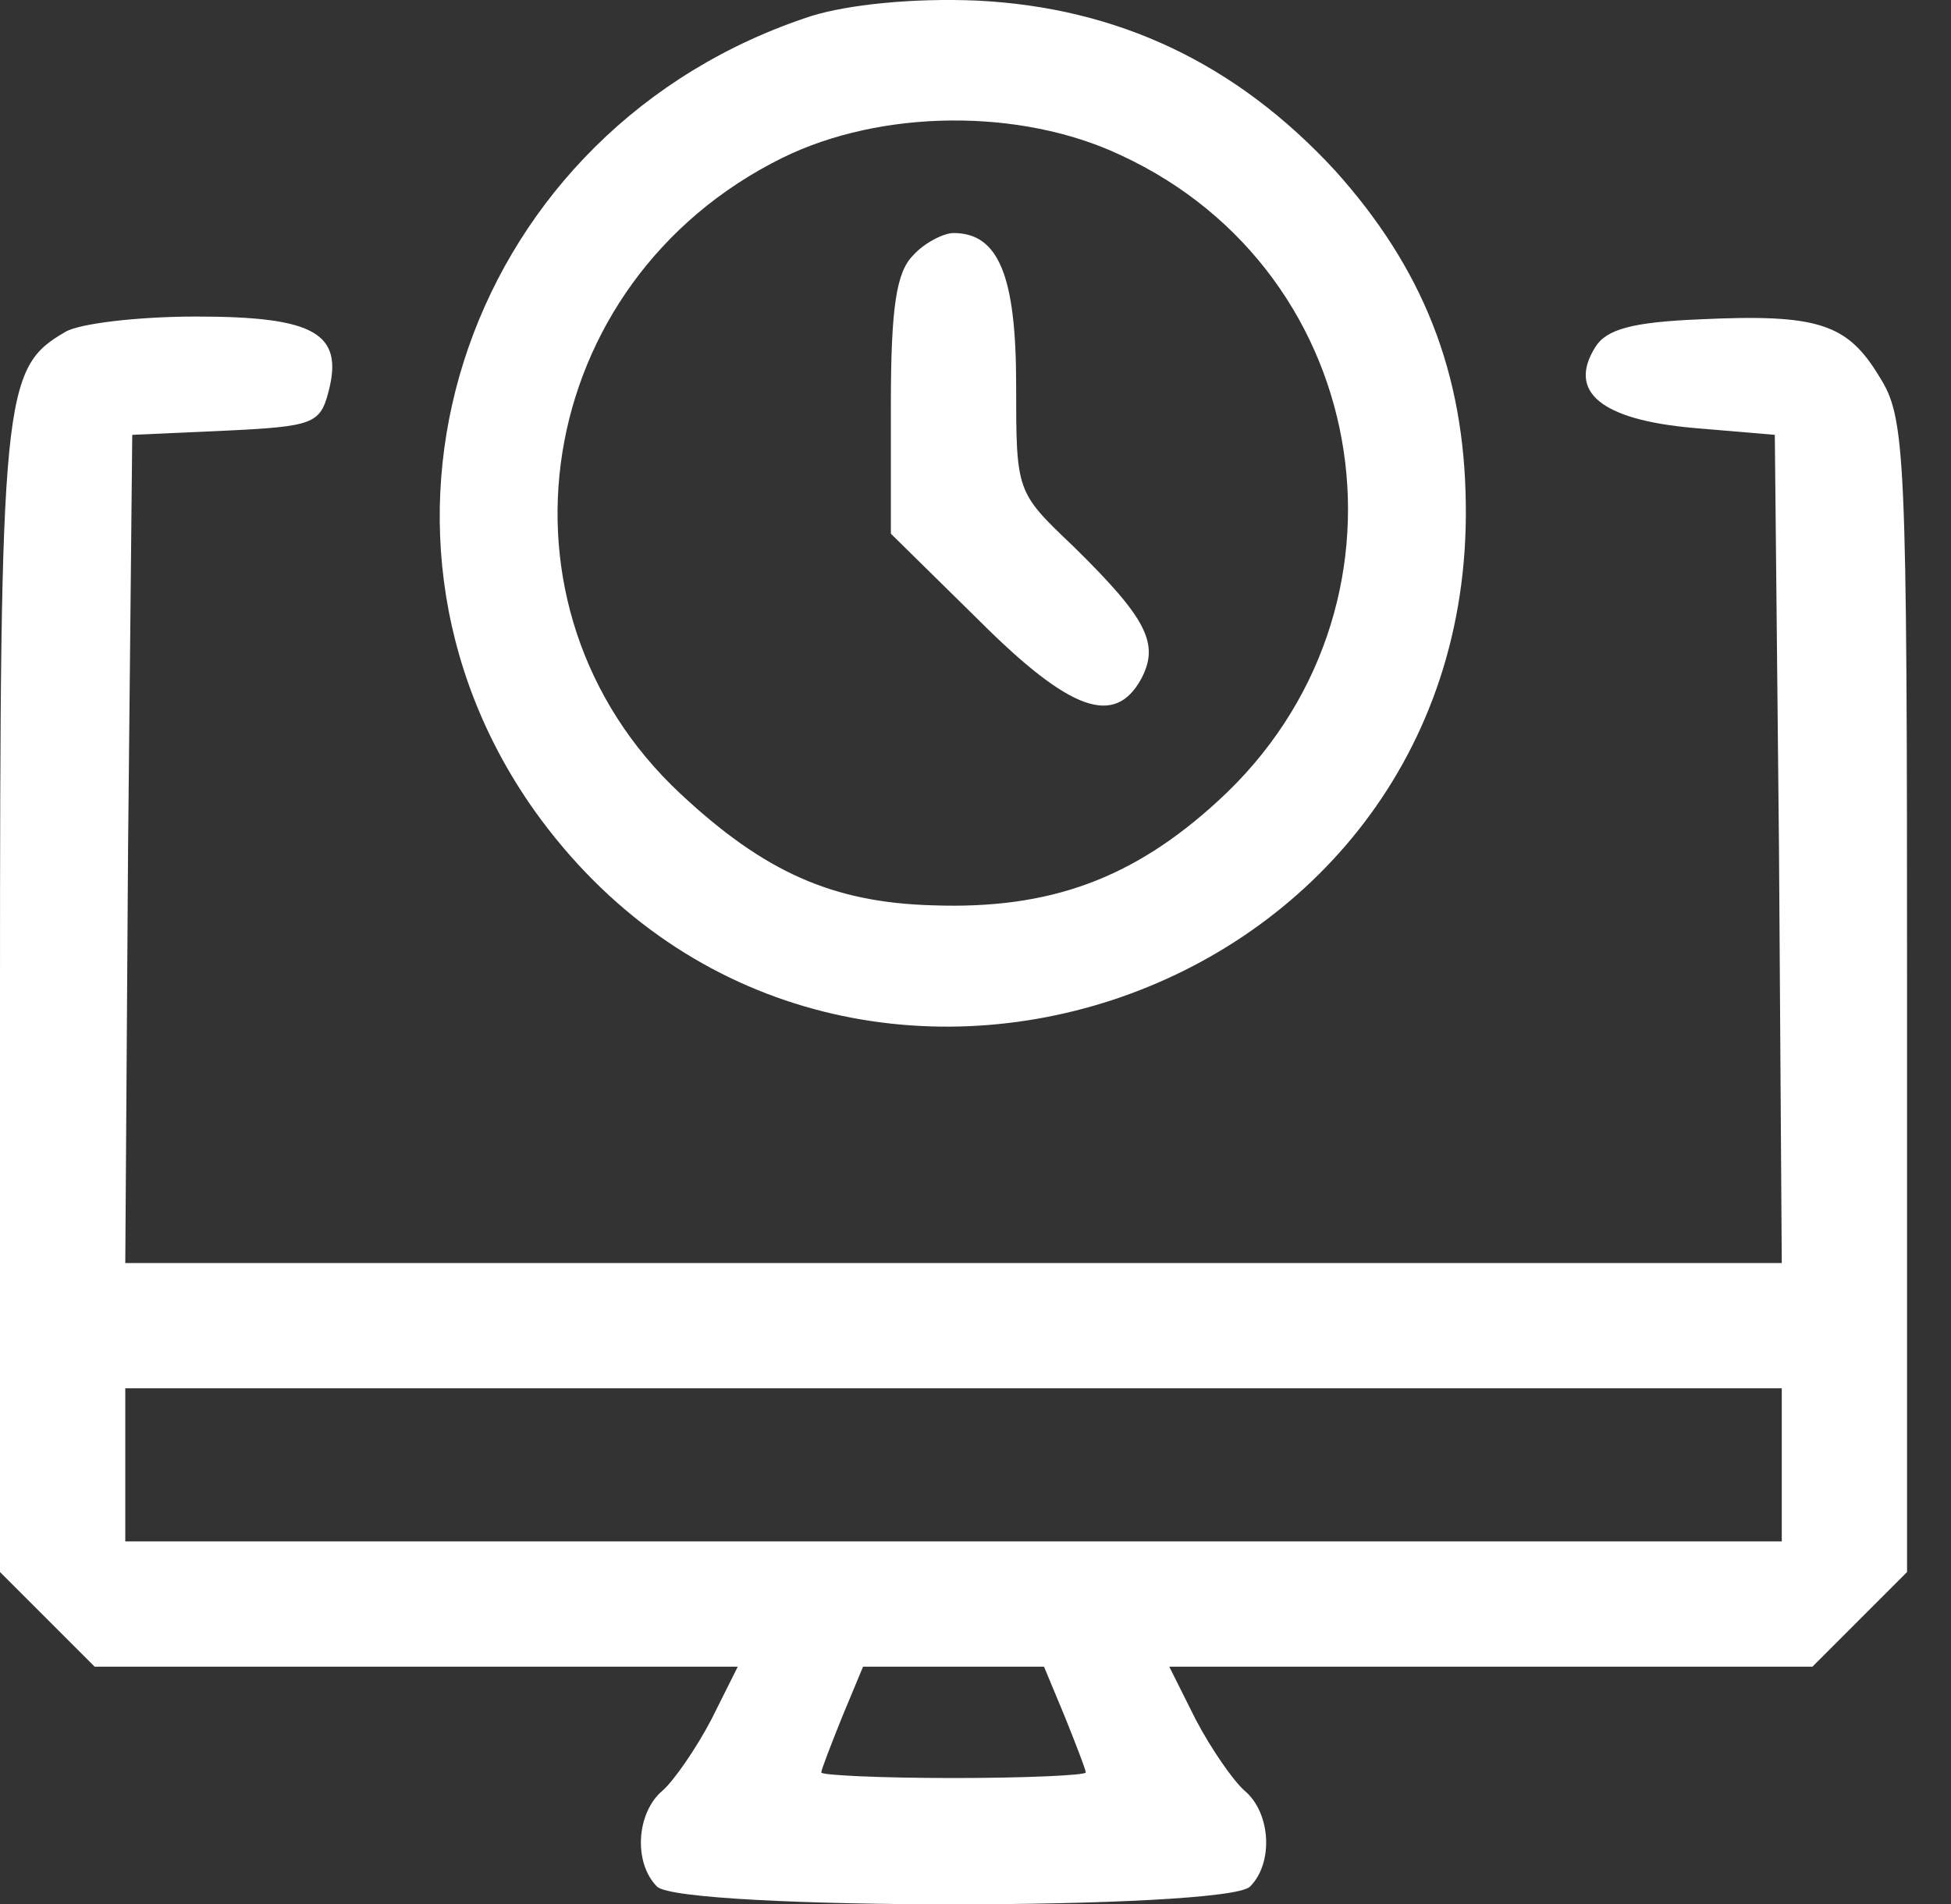 <svg width="42" height="41" viewBox="0 0 42 41" fill="none" xmlns="http://www.w3.org/2000/svg">
<rect x="0" y="0" width="42" height="41" fill="#333333" stroke="none"/>
<path d="M17.471 0.343C10.099 2.74 7.132 11.281 11.507 17.454C17.8 26.264 31.705 21.709 31.555 10.861C31.525 8.014 30.626 5.767 28.738 3.669C26.61 1.362 24.063 0.163 21.037 0.013C19.628 -0.047 18.25 0.103 17.471 0.343ZM24.123 3.339C29.637 5.887 30.716 13.139 26.221 17.244C24.393 18.922 22.595 19.581 20.078 19.491C17.92 19.431 16.452 18.772 14.654 17.094C10.339 13.079 11.447 6.066 16.841 3.399C18.969 2.351 21.966 2.321 24.123 3.339Z" fill="white"/>
<path d="M19.658 5.497C19.298 5.856 19.178 6.605 19.178 8.733V11.49L21.066 13.348C23.044 15.326 24.003 15.655 24.572 14.607C24.962 13.857 24.692 13.318 23.104 11.76C21.875 10.591 21.875 10.591 21.875 8.284C21.875 5.916 21.486 5.017 20.527 5.017C20.317 5.017 19.898 5.227 19.658 5.497Z" fill="white"/>
<path d="M1.408 7.145C0.06 7.924 0 8.463 0 21.529V33.845L1.019 34.864L2.038 35.883H8.96H15.882L15.313 37.021C14.983 37.651 14.504 38.34 14.264 38.55C13.695 39.029 13.635 40.108 14.144 40.617C14.654 41.127 26.401 41.127 26.91 40.617C27.419 40.108 27.36 39.029 26.79 38.55C26.55 38.34 26.071 37.651 25.741 37.021L25.172 35.883H32.094H39.017L40.035 34.864L41.054 33.845V21.439C41.054 9.662 41.024 9.003 40.455 8.104C39.766 6.965 39.136 6.755 36.589 6.875C35.151 6.935 34.581 7.085 34.342 7.474C33.742 8.433 34.462 9.033 36.439 9.212L38.207 9.362L38.297 18.262L38.357 27.192H20.527H2.697L2.757 18.262L2.847 9.362L4.855 9.272C6.742 9.182 6.892 9.123 7.072 8.433C7.402 7.175 6.772 6.815 4.225 6.815C2.967 6.815 1.708 6.965 1.408 7.145ZM38.357 31.538V33.186H20.527H2.697V31.538V29.889H20.527H38.357V31.538ZM22.924 36.962C23.164 37.561 23.374 38.1 23.374 38.16C23.374 38.22 22.085 38.28 20.527 38.28C18.969 38.28 17.68 38.22 17.68 38.16C17.68 38.1 17.89 37.561 18.13 36.962L18.579 35.883H20.527H22.475L22.924 36.962Z" fill="white"/>
</svg>
